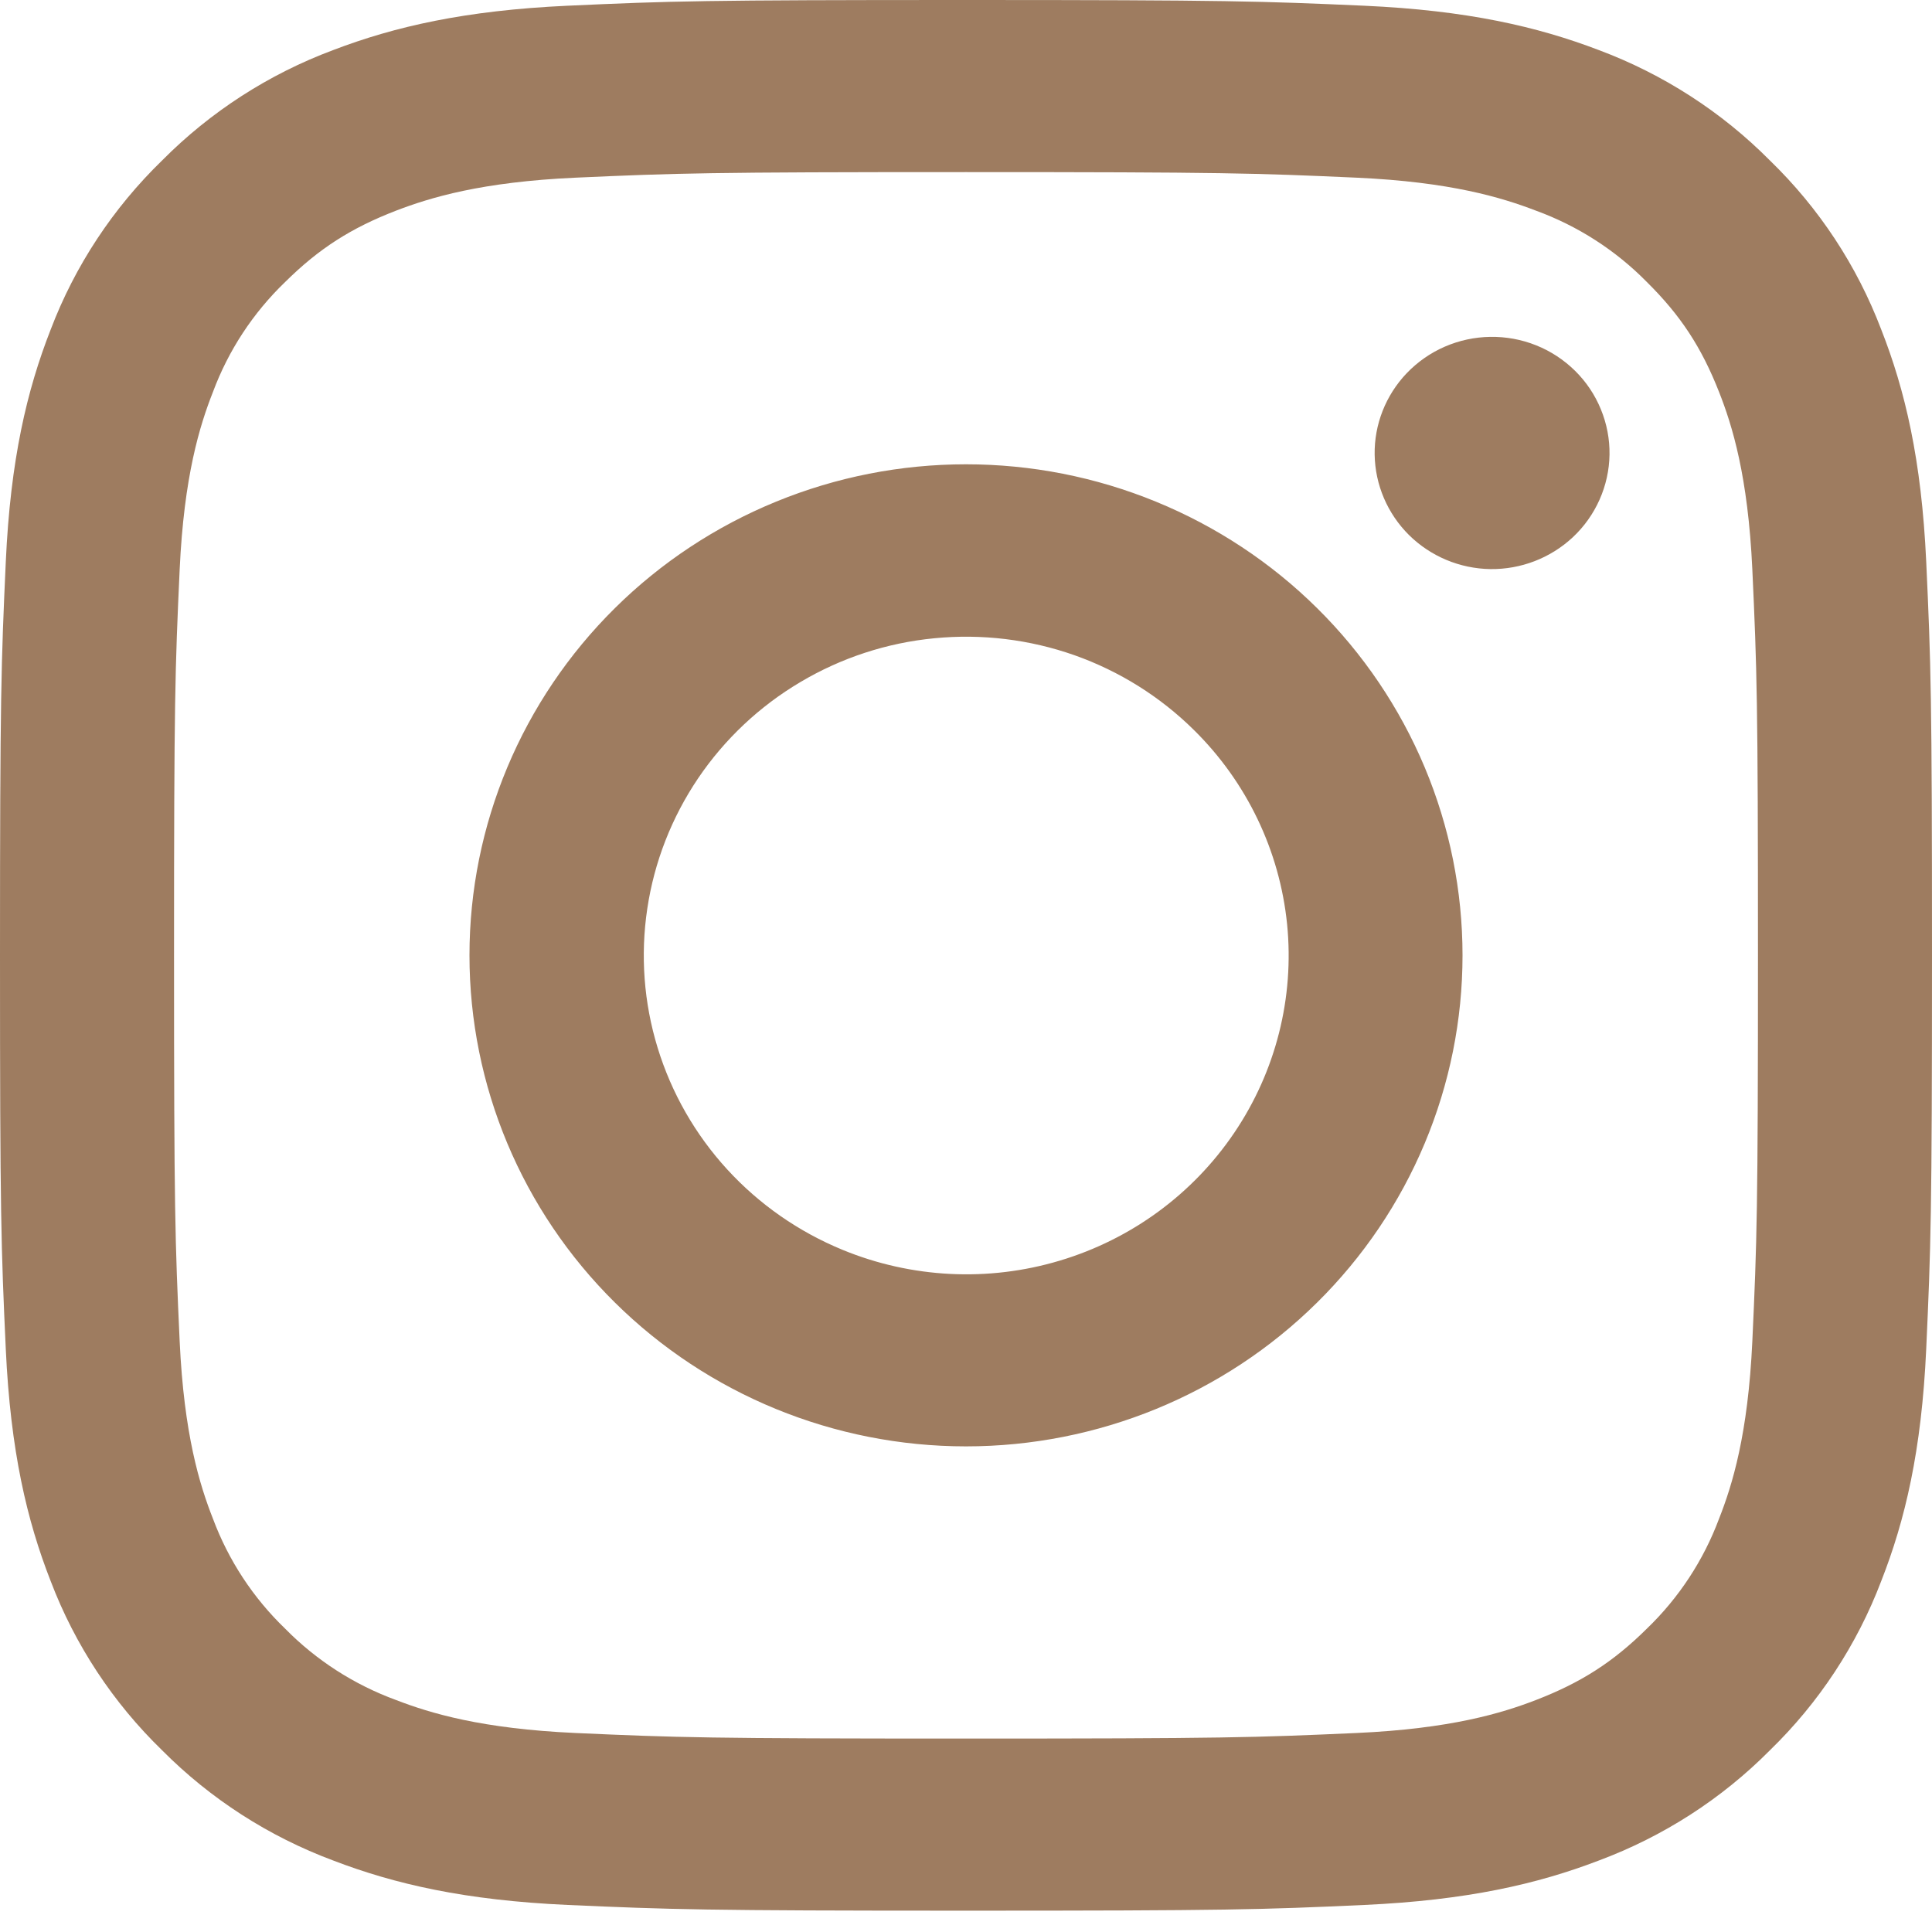 <?xml version="1.0" encoding="UTF-8"?> <svg xmlns="http://www.w3.org/2000/svg" width="25" height="25" viewBox="0 0 25 25" fill="none"> <path fill-rule="evenodd" clip-rule="evenodd" d="M7.347 0.074C8.68 0.013 9.105 0 12.5 0C15.896 0 16.32 0.015 17.652 0.074C18.984 0.134 19.893 0.344 20.689 0.648C21.522 0.96 22.277 1.446 22.902 2.076C23.539 2.693 24.029 3.439 24.343 4.264C24.652 5.05 24.864 5.95 24.925 7.264C24.986 8.585 25 9.005 25 12.362C25 15.72 24.985 16.14 24.925 17.459C24.865 18.773 24.652 19.672 24.343 20.459C24.029 21.284 23.538 22.032 22.902 22.649C22.277 23.279 21.522 23.764 20.689 24.075C19.893 24.38 18.984 24.589 17.654 24.65C16.32 24.711 15.896 24.724 12.5 24.724C9.105 24.724 8.68 24.709 7.347 24.65C6.017 24.59 5.108 24.38 4.312 24.075C3.478 23.764 2.723 23.278 2.098 22.649C1.462 22.032 0.97 21.285 0.656 20.46C0.348 19.674 0.136 18.775 0.075 17.46C0.014 16.139 0 15.719 0 12.362C0 9.004 0.015 8.584 0.075 7.267C0.135 5.95 0.348 5.05 0.656 4.264C0.97 3.439 1.463 2.692 2.099 2.075C2.723 1.446 3.478 0.959 4.311 0.648C5.107 0.344 6.016 0.135 7.345 0.074H7.347ZM17.551 2.299C16.233 2.24 15.838 2.227 12.5 2.227C9.162 2.227 8.767 2.24 7.449 2.299C6.23 2.354 5.568 2.556 5.127 2.725C4.544 2.95 4.127 3.216 3.69 3.649C3.275 4.048 2.956 4.534 2.756 5.071C2.584 5.507 2.381 6.161 2.325 7.367C2.265 8.67 2.252 9.061 2.252 12.362C2.252 15.663 2.265 16.054 2.325 17.358C2.381 18.563 2.584 19.217 2.756 19.653C2.956 20.189 3.275 20.676 3.69 21.075C4.093 21.485 4.585 21.801 5.127 21.999C5.568 22.169 6.23 22.37 7.449 22.425C8.767 22.484 9.161 22.497 12.5 22.497C15.839 22.497 16.233 22.484 17.551 22.425C18.77 22.37 19.432 22.169 19.873 21.999C20.456 21.774 20.873 21.508 21.31 21.075C21.725 20.676 22.044 20.189 22.244 19.653C22.416 19.217 22.619 18.563 22.675 17.358C22.735 16.054 22.748 15.663 22.748 12.362C22.748 9.061 22.735 8.67 22.675 7.367C22.619 6.161 22.416 5.507 22.244 5.071C22.017 4.494 21.748 4.082 21.31 3.649C20.907 3.239 20.416 2.923 19.873 2.725C19.432 2.556 18.77 2.354 17.551 2.299V2.299ZM10.903 16.173C11.795 16.54 12.788 16.59 13.712 16.313C14.637 16.037 15.436 15.451 15.972 14.657C16.509 13.863 16.75 12.909 16.655 11.959C16.559 11.008 16.133 10.12 15.449 9.446C15.013 9.015 14.486 8.685 13.905 8.479C13.324 8.274 12.705 8.199 12.091 8.259C11.478 8.318 10.885 8.512 10.357 8.826C9.828 9.139 9.376 9.565 9.033 10.072C8.691 10.579 8.466 11.154 8.376 11.757C8.285 12.361 8.331 12.976 8.51 13.559C8.689 14.143 8.996 14.68 9.41 15.132C9.824 15.584 10.334 15.939 10.903 16.173ZM7.957 7.869C8.553 7.279 9.262 6.811 10.041 6.492C10.821 6.172 11.656 6.008 12.5 6.008C13.344 6.008 14.179 6.172 14.959 6.492C15.738 6.811 16.447 7.279 17.043 7.869C17.64 8.459 18.113 9.16 18.436 9.93C18.759 10.701 18.925 11.528 18.925 12.362C18.925 13.197 18.759 14.023 18.436 14.794C18.113 15.565 17.64 16.265 17.043 16.855C15.838 18.047 14.204 18.716 12.5 18.716C10.796 18.716 9.162 18.047 7.957 16.855C6.752 15.664 6.075 14.047 6.075 12.362C6.075 10.677 6.752 9.061 7.957 7.869V7.869ZM20.35 6.954C20.498 6.816 20.616 6.65 20.698 6.466C20.78 6.282 20.824 6.084 20.827 5.883C20.83 5.682 20.792 5.483 20.715 5.296C20.639 5.11 20.526 4.941 20.382 4.799C20.238 4.657 20.067 4.544 19.879 4.469C19.69 4.393 19.488 4.356 19.285 4.359C19.082 4.362 18.881 4.405 18.695 4.486C18.509 4.567 18.342 4.684 18.202 4.83C17.931 5.115 17.782 5.492 17.788 5.883C17.794 6.274 17.954 6.647 18.233 6.924C18.513 7.2 18.89 7.358 19.285 7.364C19.68 7.369 20.062 7.222 20.35 6.954V6.954Z" fill="#9E7C60"></path> </svg> 